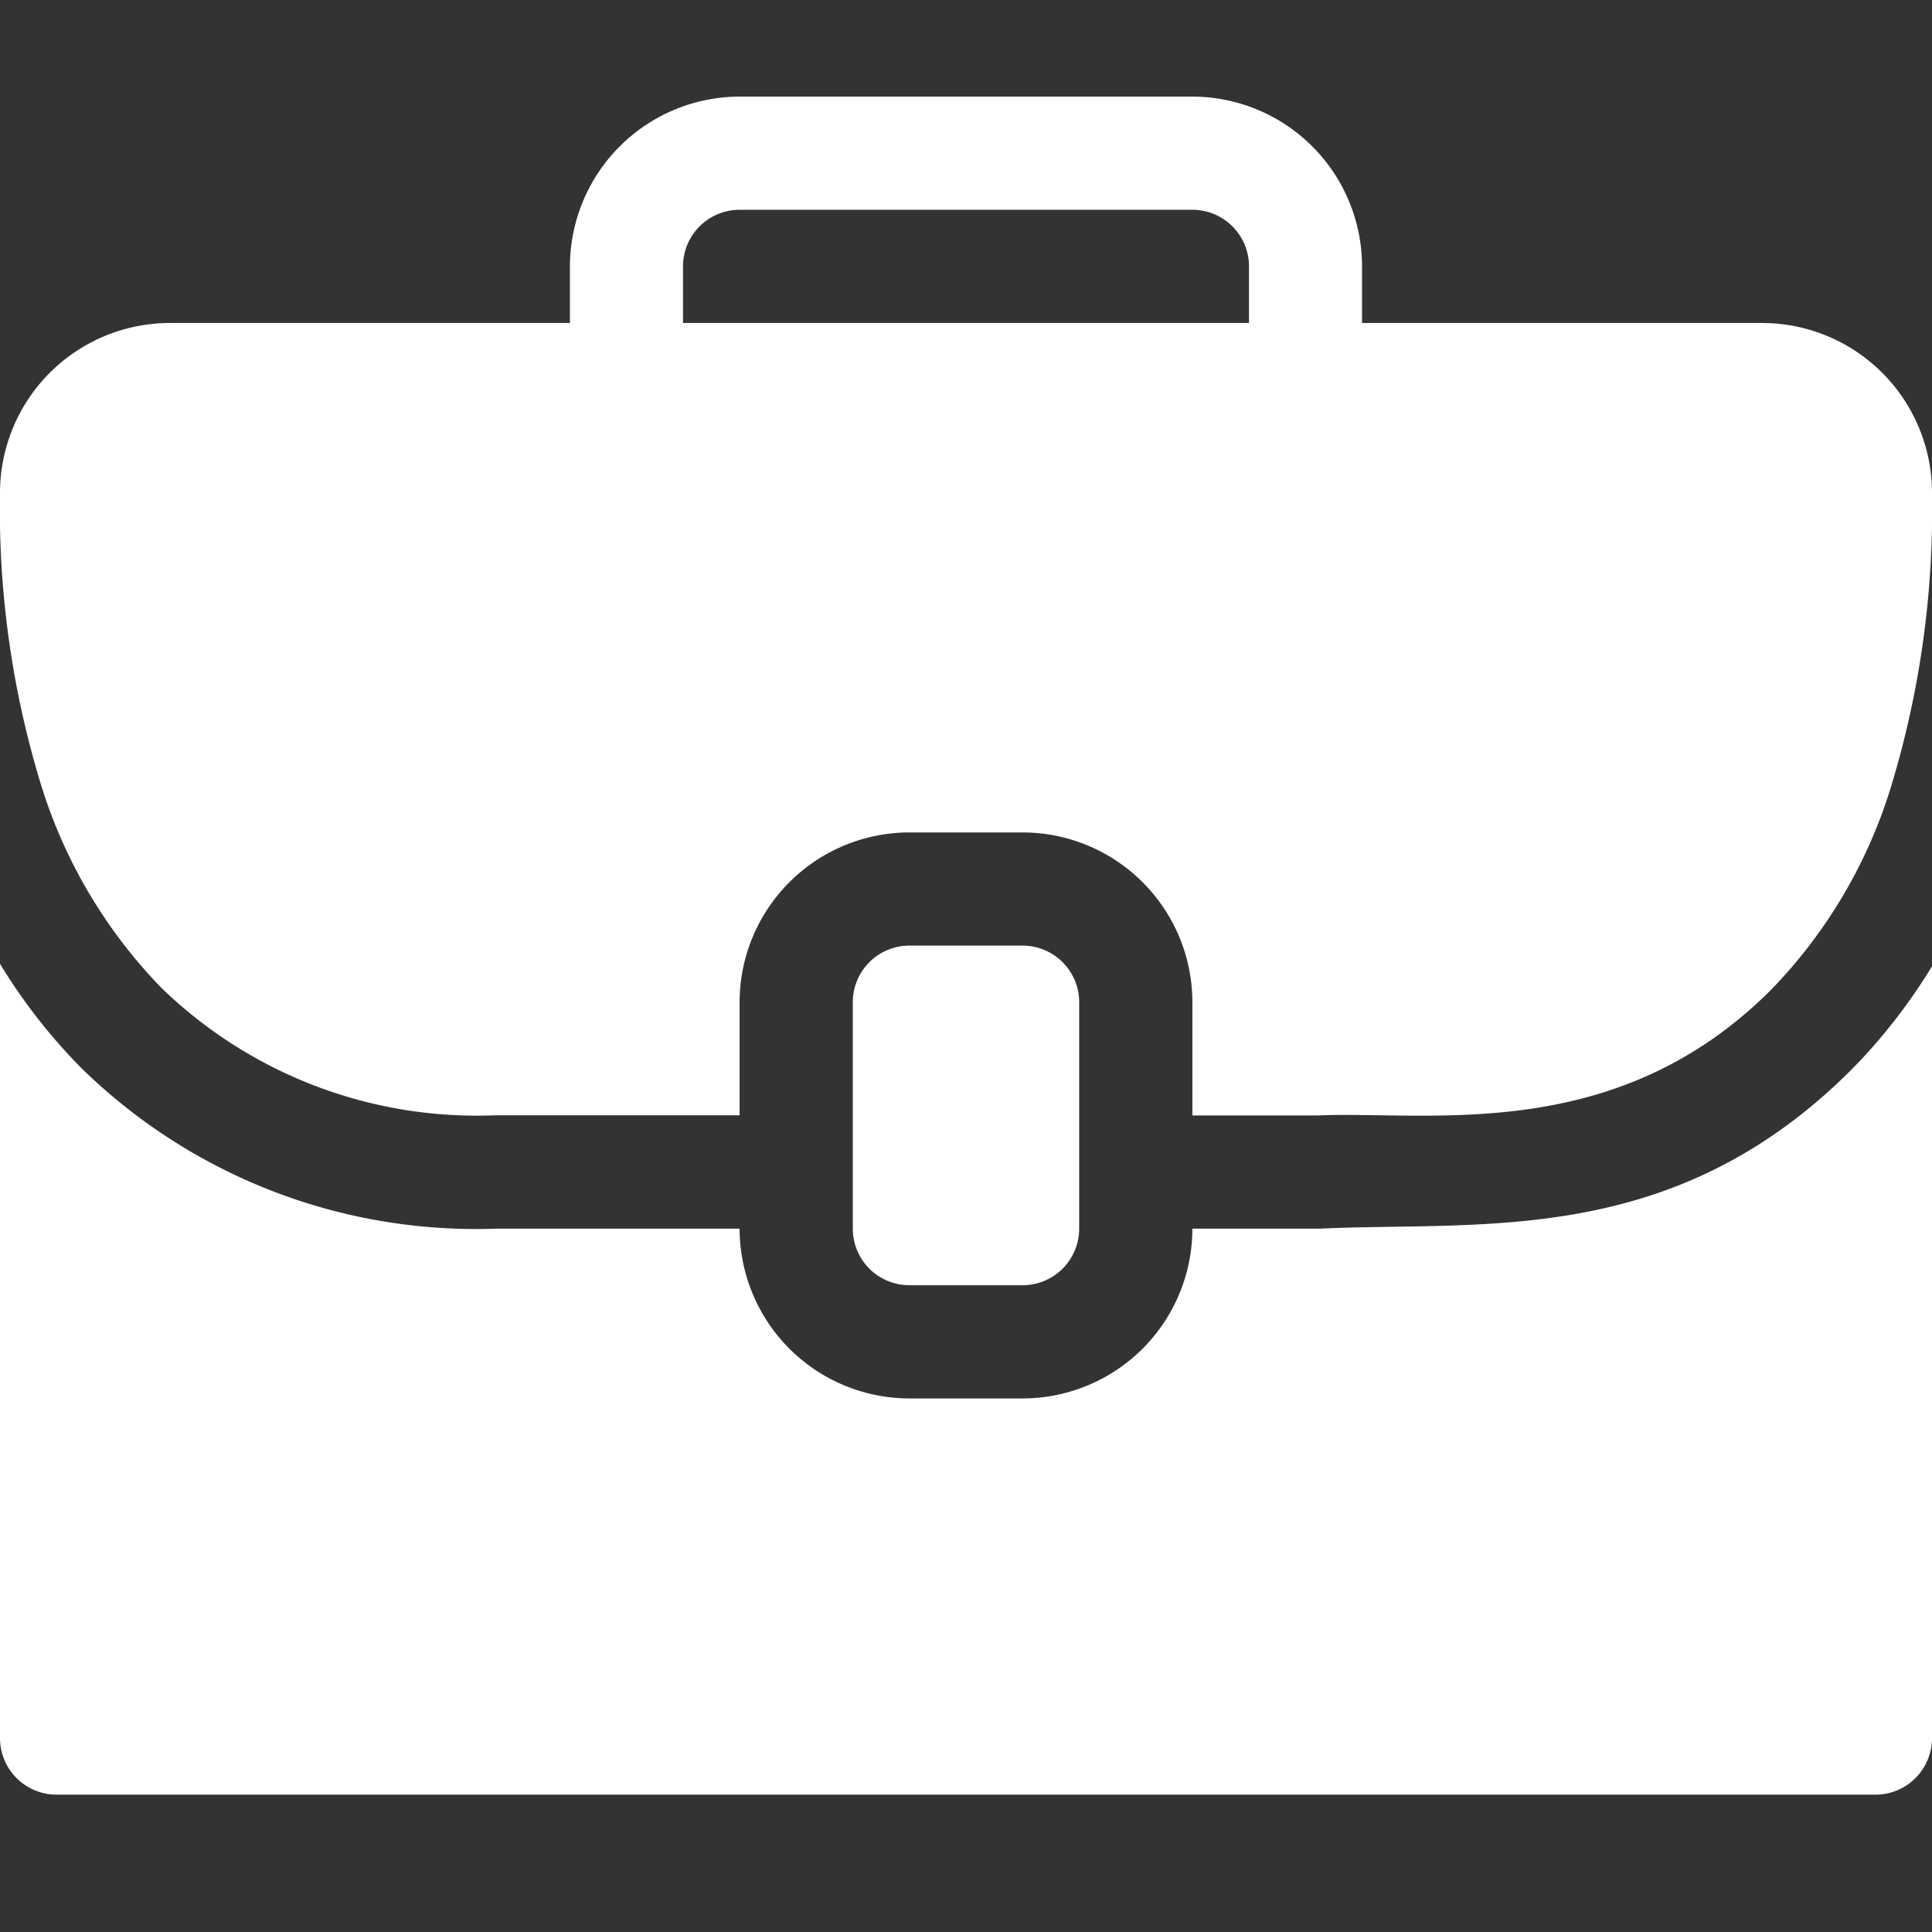 <svg xmlns="http://www.w3.org/2000/svg" xmlns:xlink="http://www.w3.org/1999/xlink" width="60" height="60" viewBox="0 0 60 60"><rect x="0" y="0" width="60" height="60" fill="#333333" stroke="none"/>  <defs>    <clipPath id="clip-path">      <rect id="Rectangle_3116" data-name="Rectangle 3116" width="60" height="60" transform="translate(-6212 1574)" fill="#eaaa00" />    </clipPath>  </defs>  <g id="TopTask_icon_Job" transform="translate(6212 -1574)" clip-path="url(#clip-path)">    <g id="suitcase" transform="translate(-6212 1546)">      <path id="Path_40759" data-name="Path 40759" d="M231.273,266.547a1.758,1.758,0,0,0,1.758-1.758v-7.031A1.758,1.758,0,0,0,231.273,256h-3.516A1.758,1.758,0,0,0,226,257.758v7.031a1.758,1.758,0,0,0,1.758,1.758Z" transform="translate(-199.516 -198.633)" fill="#fff" />      <path id="Path_40760" data-name="Path 40760" d="M54.727,38.031H42.3V36.273A5.279,5.279,0,0,0,37.031,31H22.969A5.279,5.279,0,0,0,17.7,36.273v1.758H5.273A5.279,5.279,0,0,0,0,43.3a29.207,29.207,0,0,0,1.26,9.027,15.676,15.676,0,0,0,3.755,6.354,14.067,14.067,0,0,0,10.368,3.955h7.586V59.125a5.279,5.279,0,0,1,5.273-5.273h3.516a5.279,5.279,0,0,1,5.273,5.273v3.516h3.906c3.5-.145,9.223.919,14.047-3.883a15.611,15.611,0,0,0,3.756-6.366A29.527,29.527,0,0,0,60,43.3,5.279,5.279,0,0,0,54.727,38.031ZM21.211,36.273a1.759,1.759,0,0,1,1.758-1.758H37.031a1.759,1.759,0,0,1,1.758,1.758v1.758H21.211Z" transform="translate(0)" fill="#fff" />      <path id="Path_40761" data-name="Path 40761" d="M40.985,269.049H37.031a5.279,5.279,0,0,1-5.273,5.273H28.242a5.279,5.279,0,0,1-5.273-5.273H15.4A17.511,17.511,0,0,1,2.53,264.065,17.642,17.642,0,0,1,0,260.825v24.044a1.757,1.757,0,0,0,1.758,1.758H58.242A1.757,1.757,0,0,0,60,284.869V260.9a17.513,17.513,0,0,1-2.535,3.245C51.918,269.66,46.011,268.811,40.985,269.049Z" transform="translate(0 -202.892)" fill="#fff" />    </g>  </g></svg>